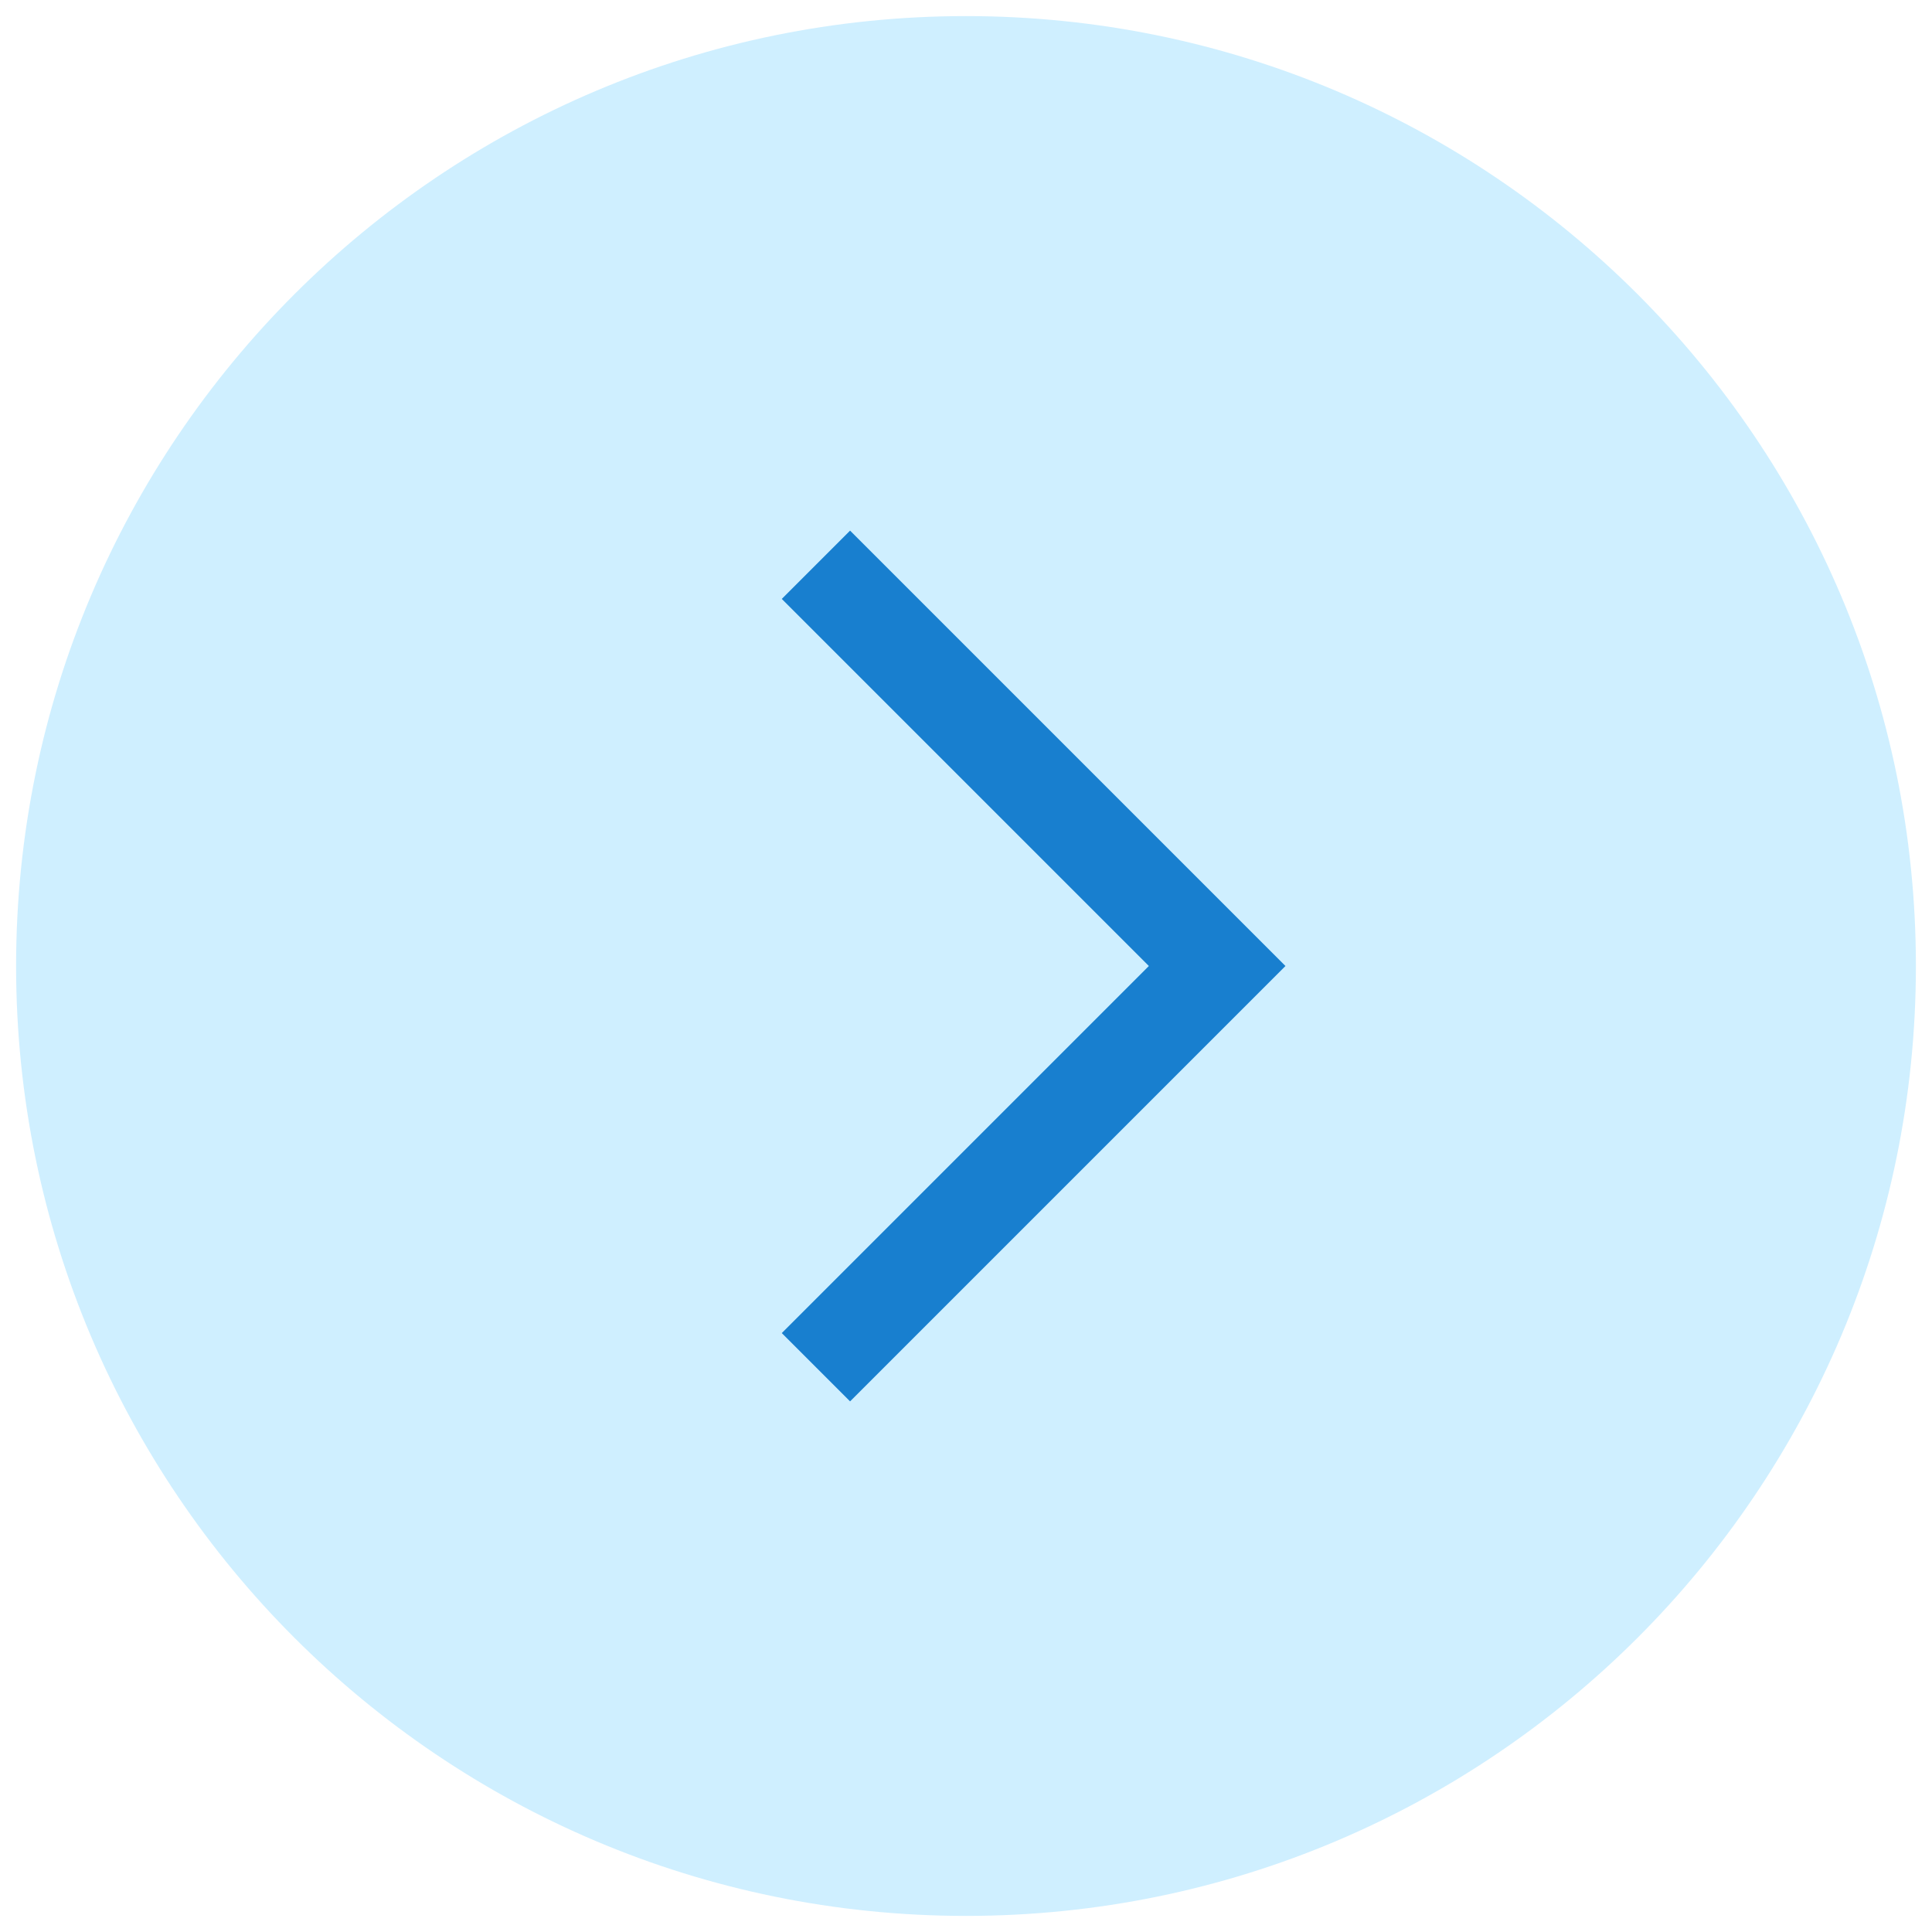 <?xml version="1.0" encoding="UTF-8"?> <svg xmlns="http://www.w3.org/2000/svg" width="60" height="60" viewBox="0 0 60 60" fill="none"><g clip-path="url(#clip0_2814_5)"><path d="M0.5 30C0.5 46.292 13.708 59.5 30 59.5C46.292 59.5 59.5 46.292 59.5 30C59.5 13.708 46.292 0.5 30 0.5C13.708 0.5 0.5 13.708 0.5 30Z" fill="#CFEFFF"></path><path d="M26.4 41.4L37.8 30L26.4 18.6" stroke="#187FCF" stroke-width="3" stroke-linecap="square"></path></g><defs><clipPath id="clip0_2814_5"><rect width="60" height="60" fill="white"></rect></clipPath></defs></svg> 